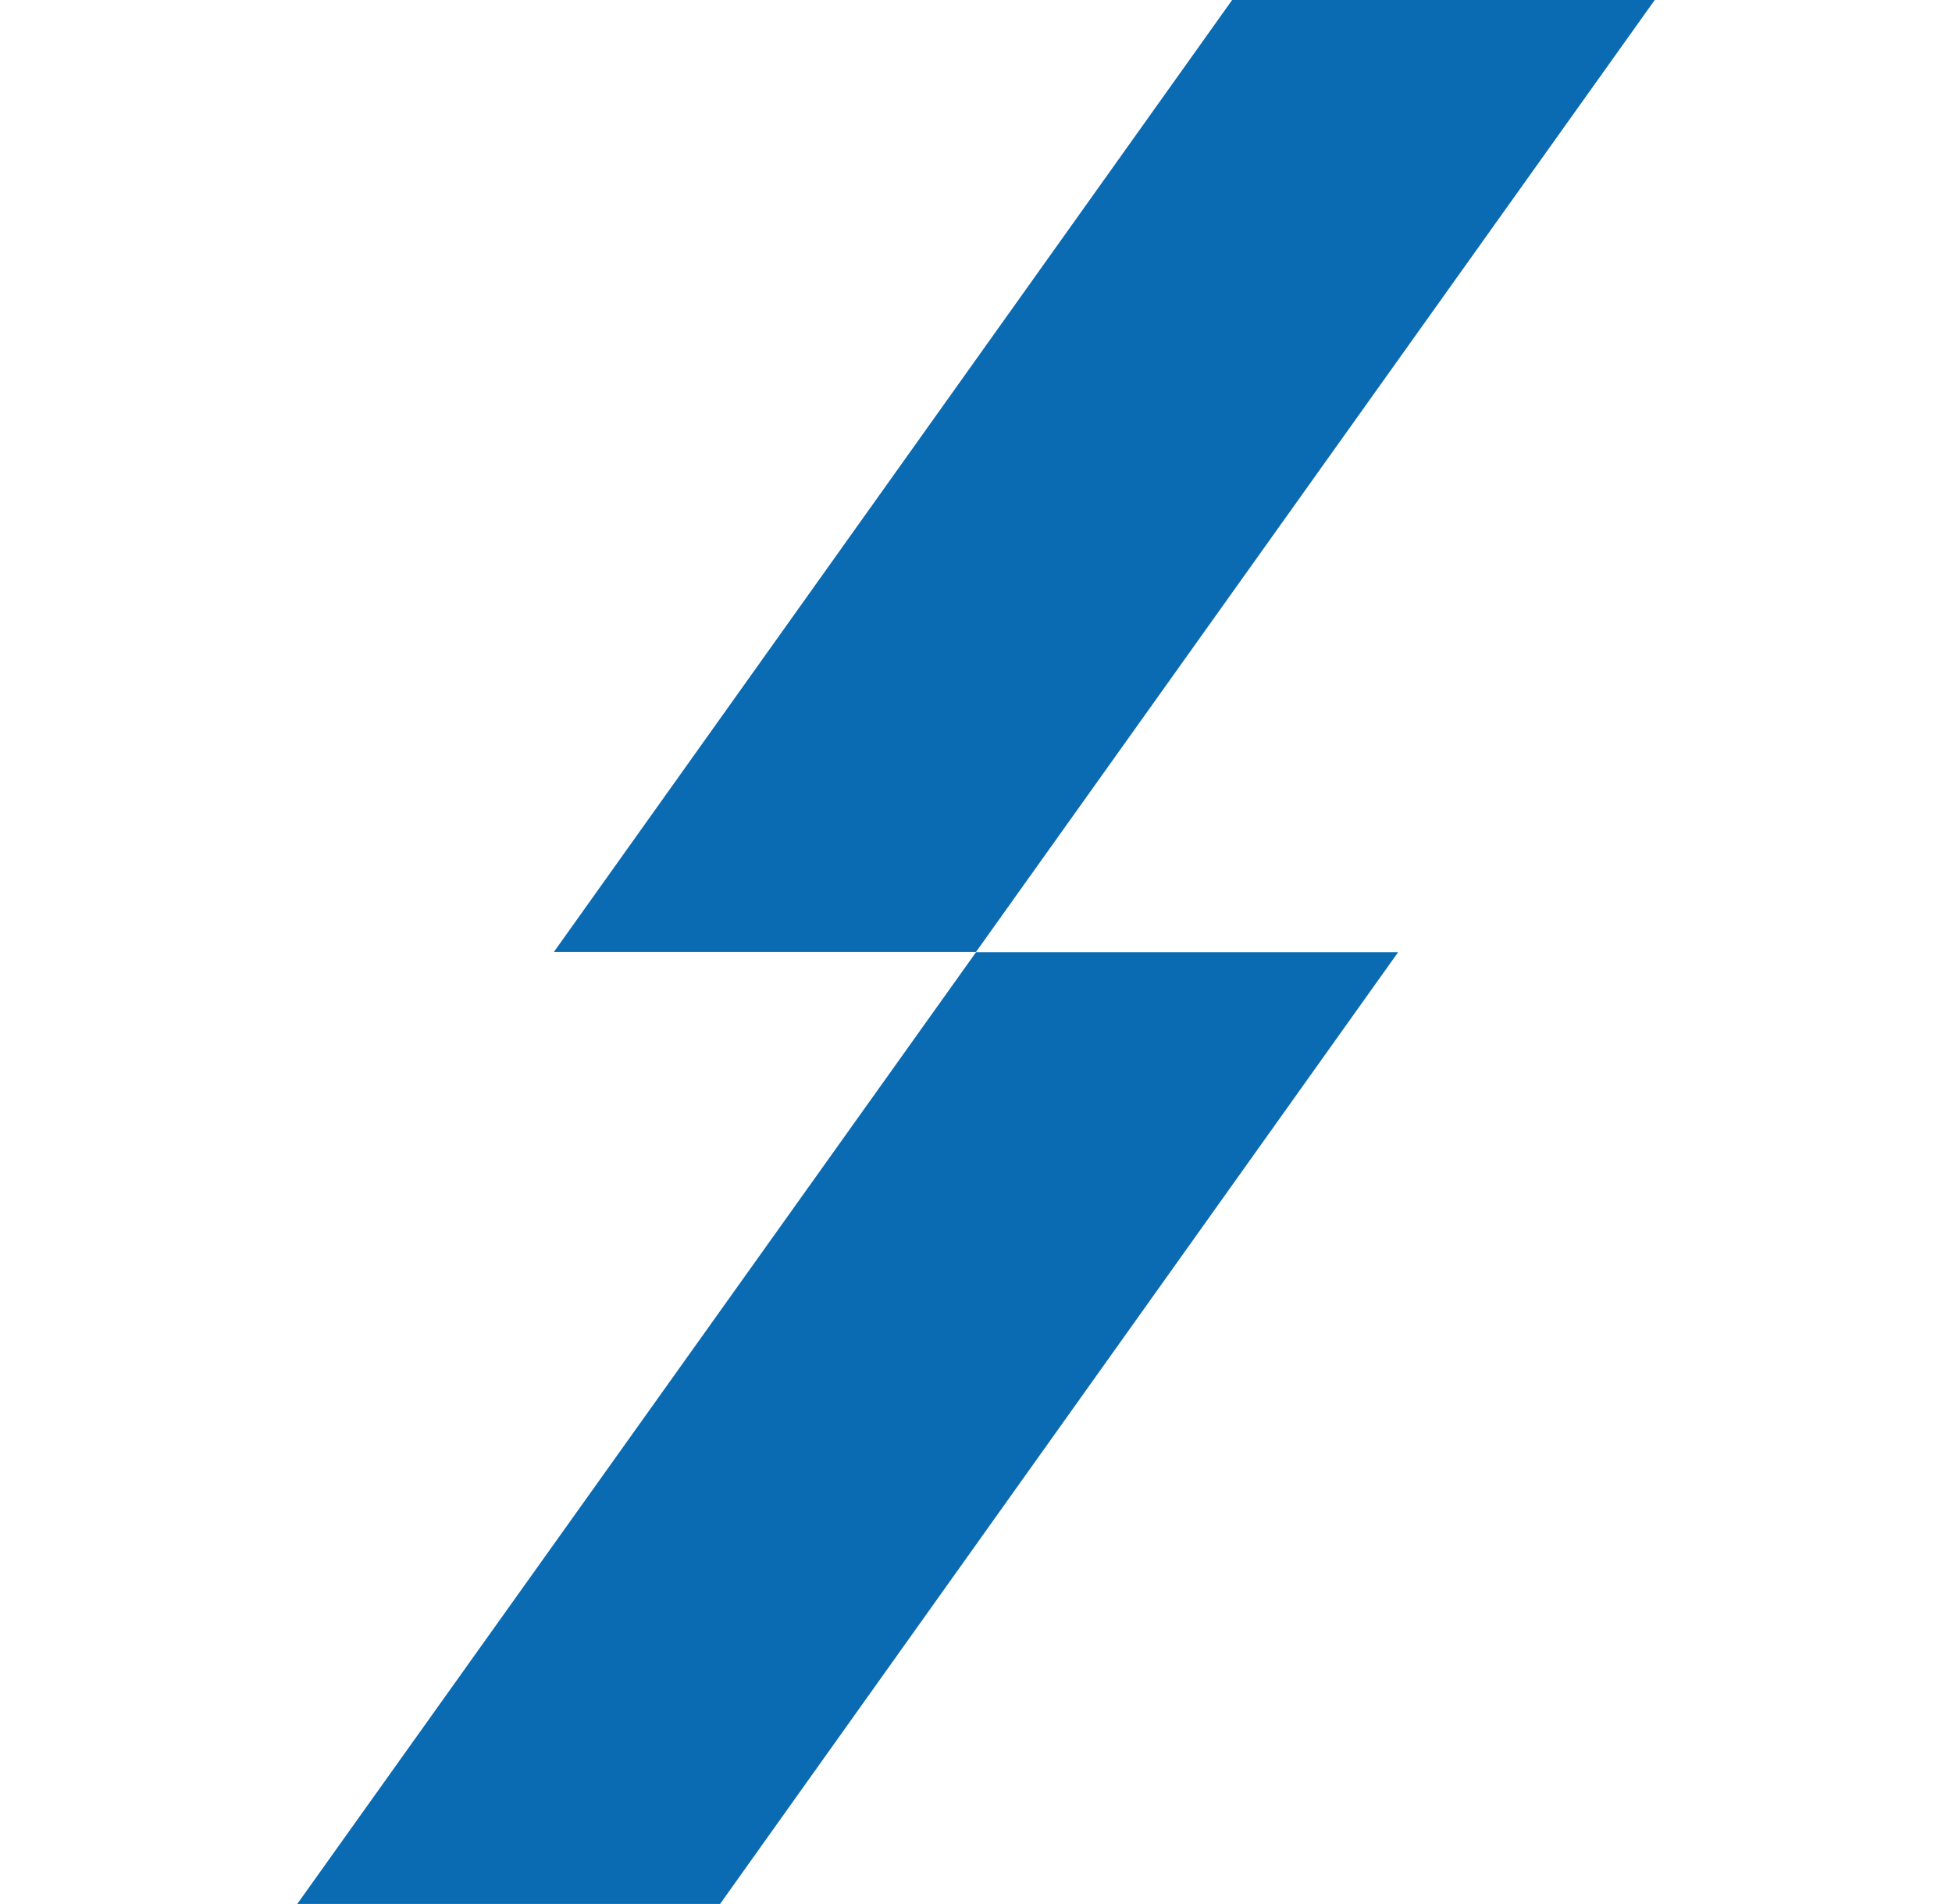   <svg width="100%" height="100%" xmlns="http://www.w3.org/2000/svg" viewBox="0 0 197 192.11" style="vertical-align: middle; max-width: 100%; width: 100%;">
   <path d="M167,0L98.5,96.05H55.9L124.35,0h42.65ZM98.5,96.08L30,192.11h42.67l68.43-96.03h-42.6Z" fill="rgb(10,106,178)">
   </path>
  </svg>
